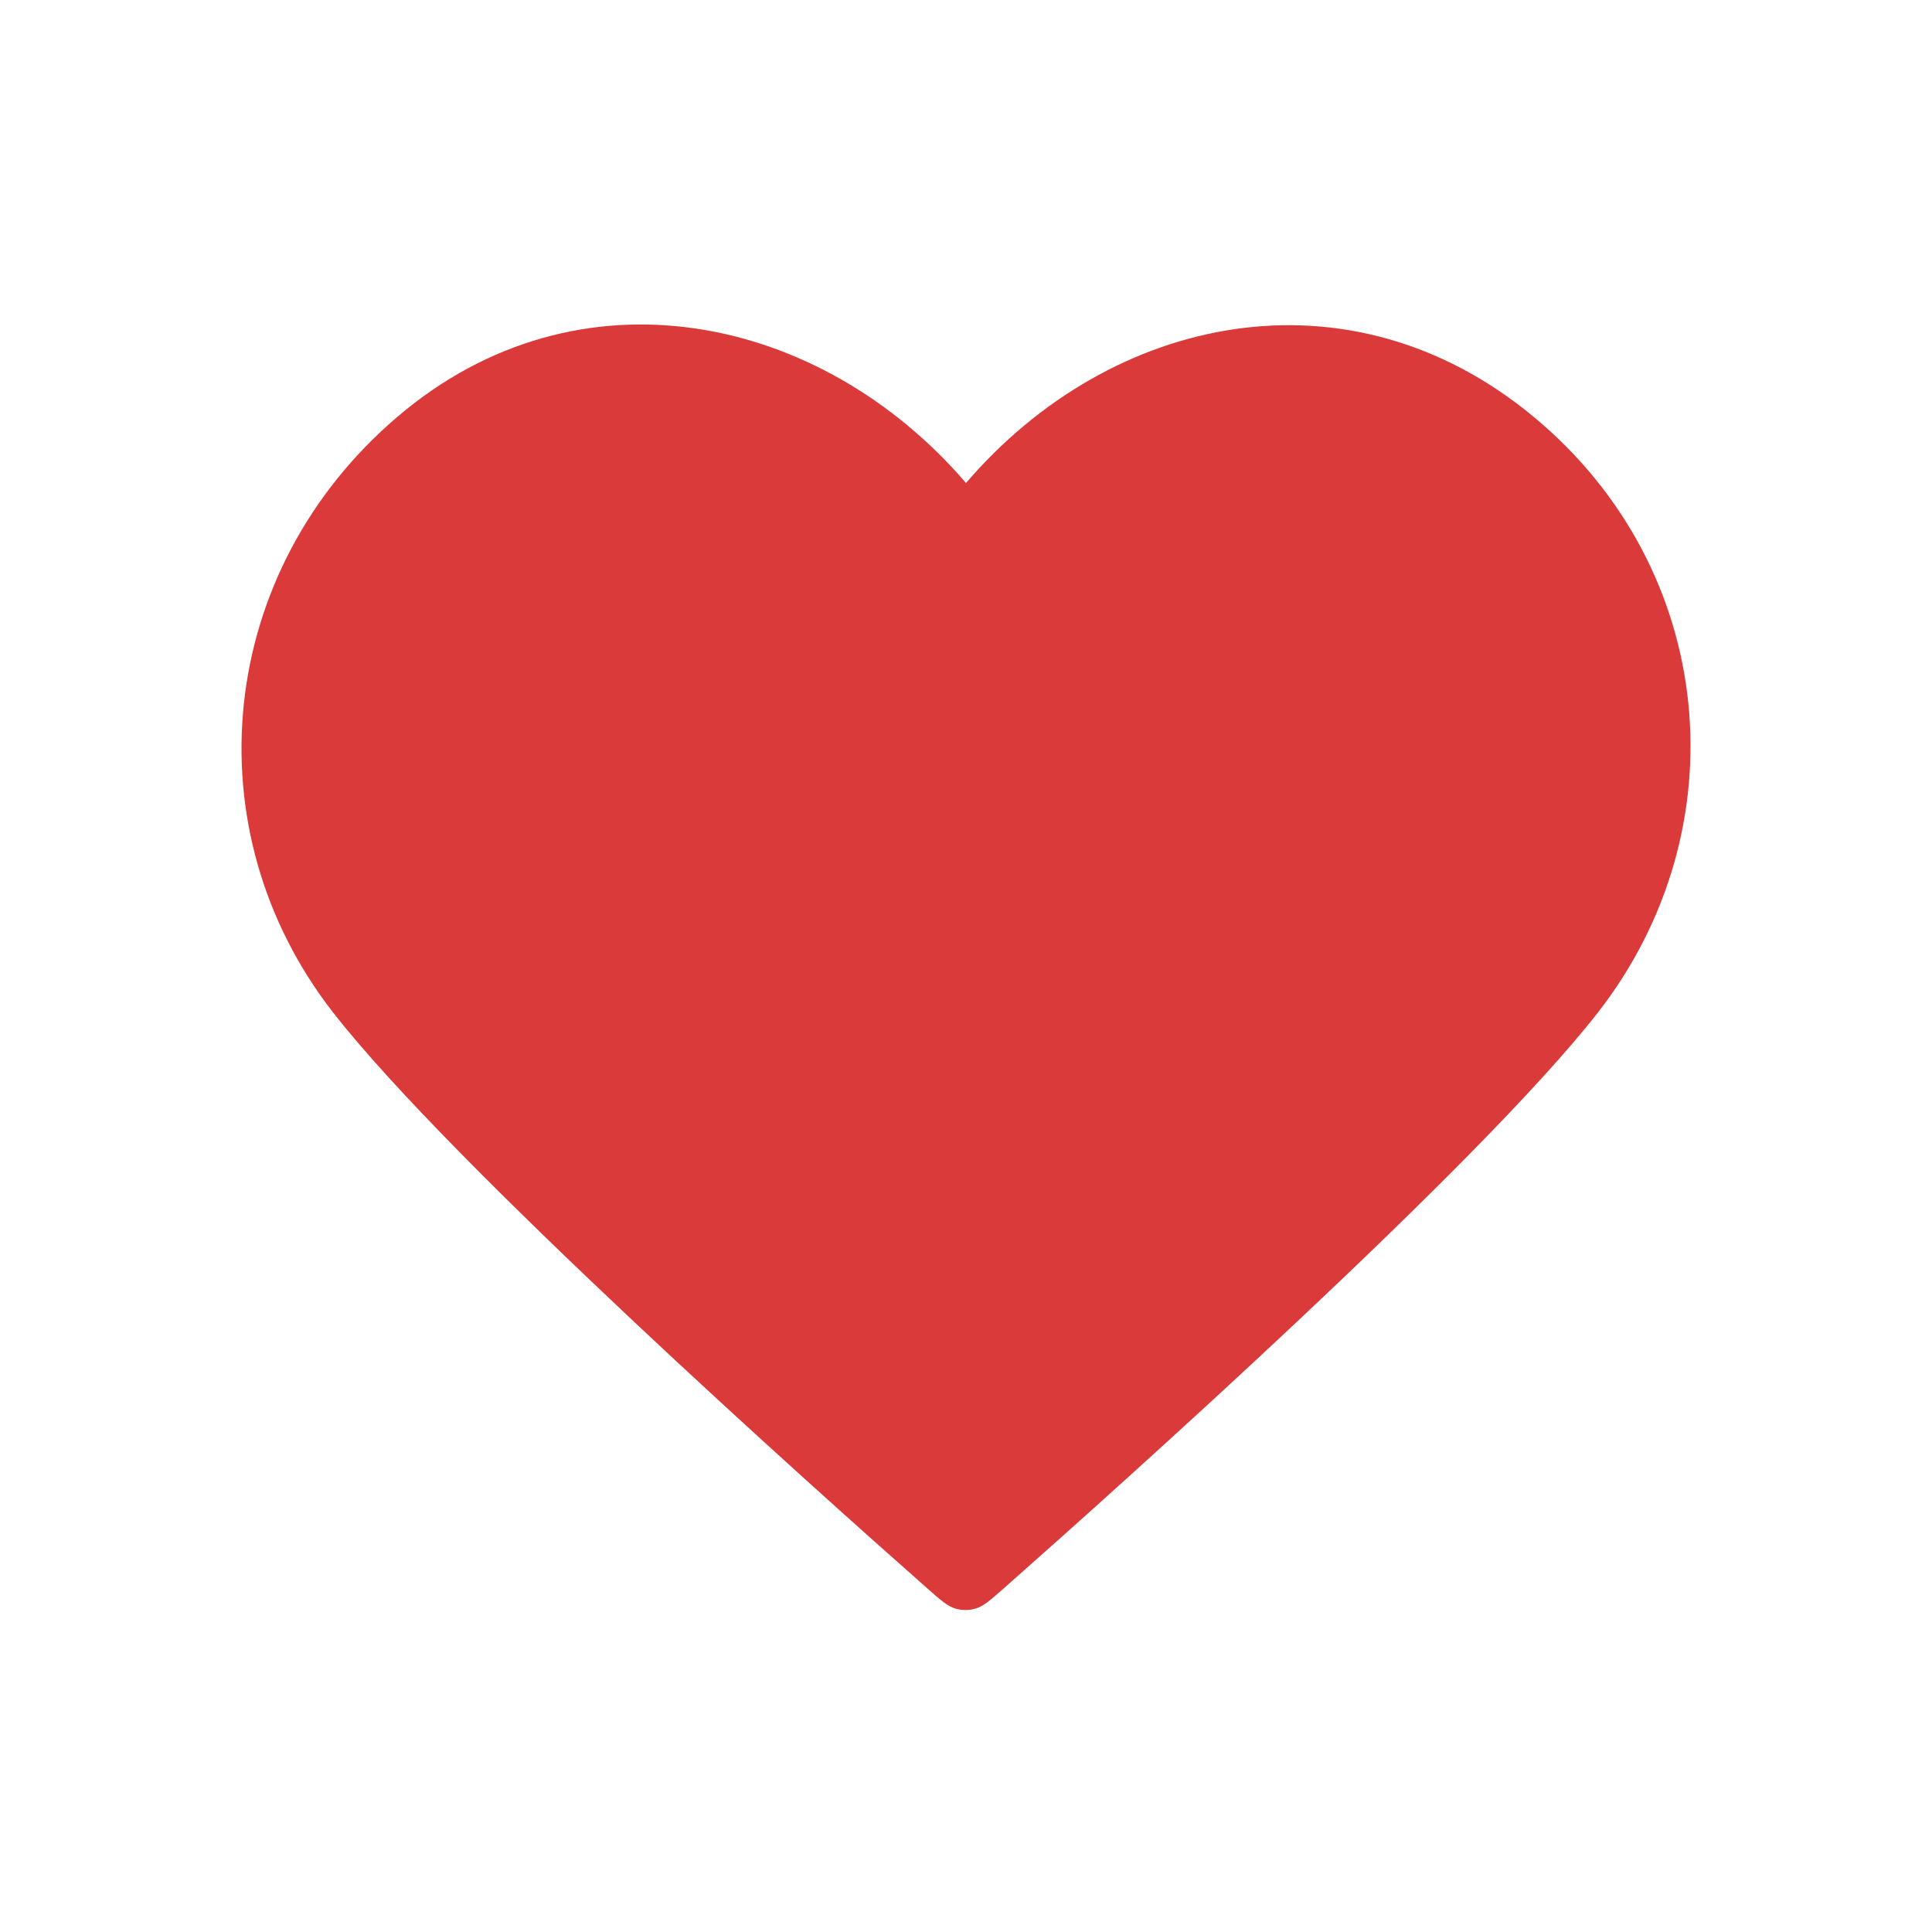 <svg width="20" height="20" viewBox="0 0 20 20" fill="none" xmlns="http://www.w3.org/2000/svg">
<path fill-rule="evenodd" clip-rule="evenodd" d="M10 5C8.5 3.252 5.995 2.712 4.116 4.313C2.237 5.913 1.973 8.588 3.448 10.481C4.675 12.054 8.387 15.373 9.604 16.447C9.74 16.567 9.808 16.627 9.888 16.651C9.957 16.672 10.033 16.672 10.102 16.651C10.181 16.627 10.249 16.567 10.386 16.447C11.602 15.373 15.315 12.054 16.542 10.481C18.017 8.588 17.785 5.896 15.874 4.313C13.963 2.729 11.499 3.252 10 5Z" fill="#DB3A3A"/>
</svg>
